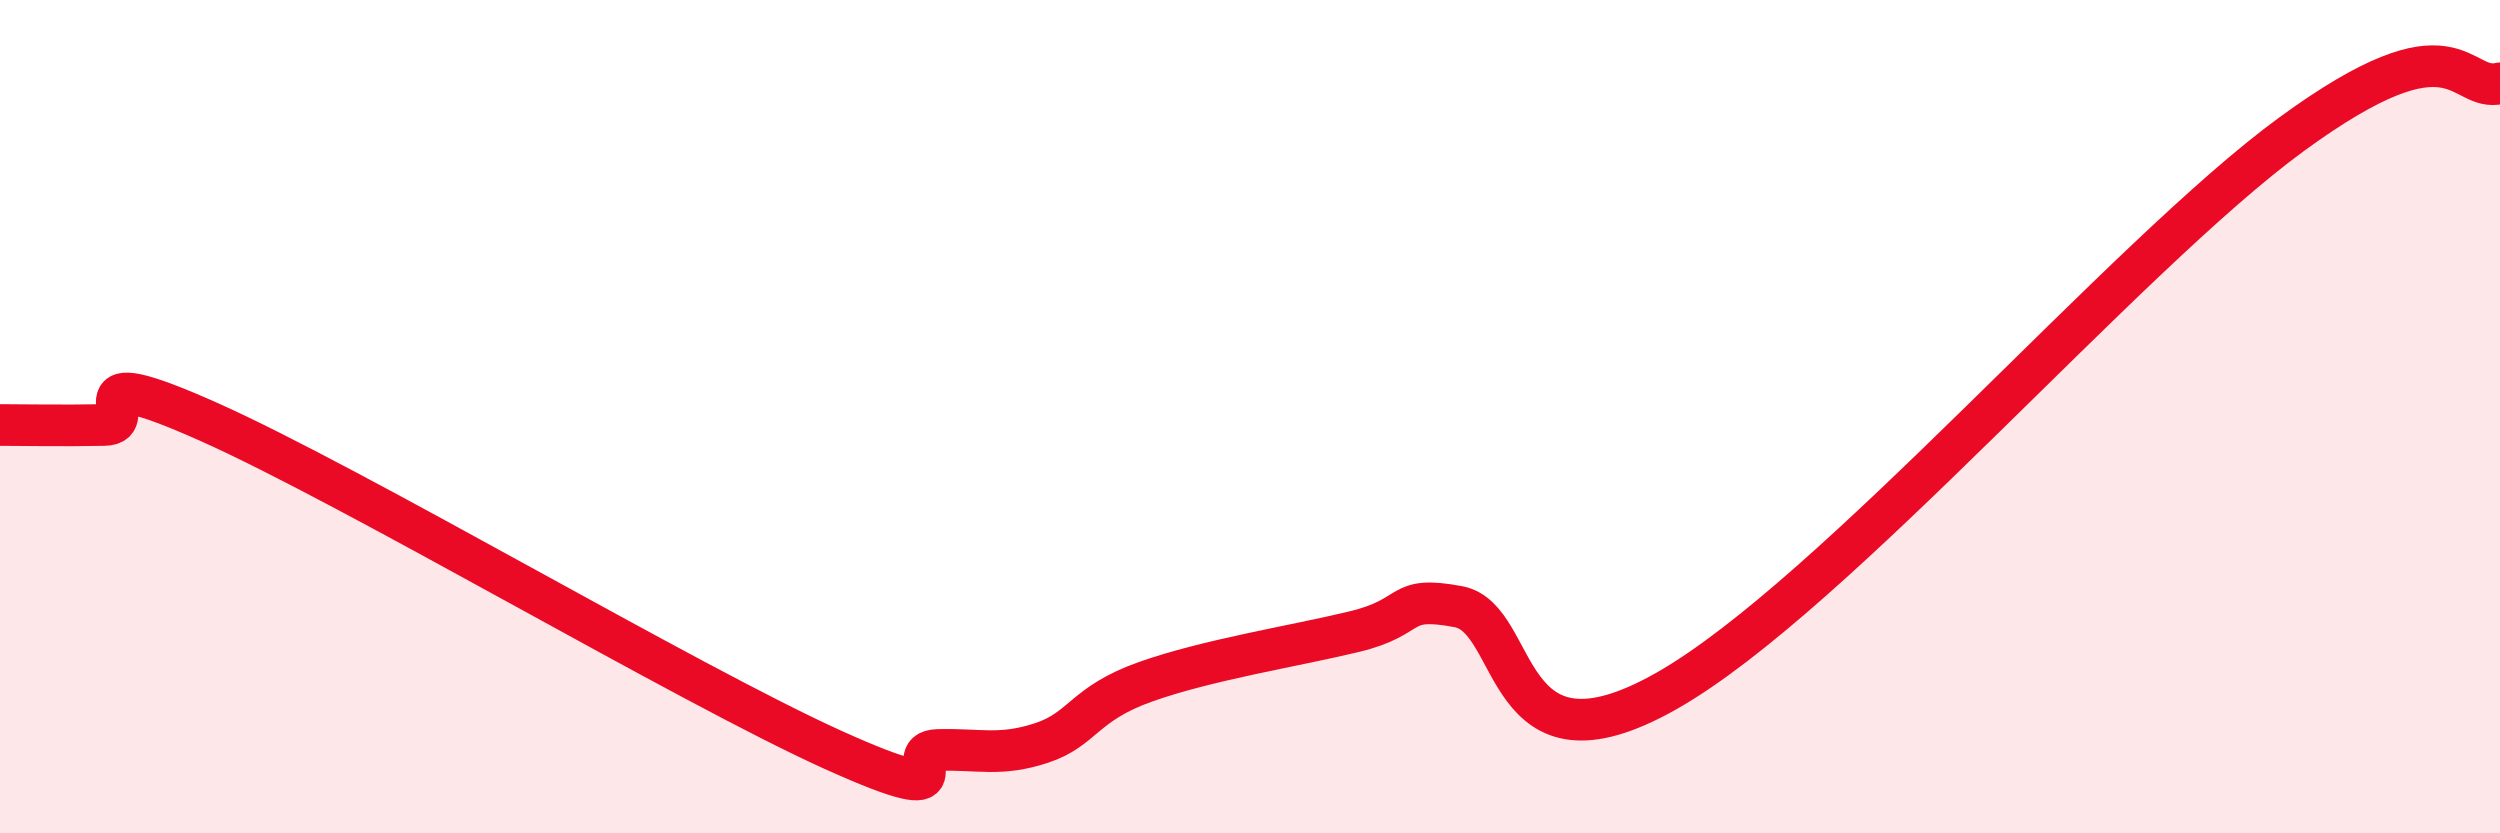 
    <svg width="60" height="20" viewBox="0 0 60 20" xmlns="http://www.w3.org/2000/svg">
      <path
        d="M 0,10.2 C 0.5,10.2 1.5,10.22 2.5,10.2 C 3.5,10.18 1.5,8.56 5,10.12 C 8.5,11.68 16.5,16.42 20,18 C 23.5,19.58 21.5,18.03 22.5,18 C 23.5,17.97 24,18.16 25,17.83 C 26,17.5 26,16.89 27.5,16.36 C 29,15.83 31,15.52 32.5,15.16 C 34,14.8 33.5,14.28 35,14.56 C 36.5,14.84 36,18.85 40,16.58 C 44,14.31 51,6.14 55,3.22 C 59,0.3 59,2.24 60,2L60 20L0 20Z"
        fill="#EB0A25"
        opacity="0.1"
        stroke-linecap="round"
        stroke-linejoin="round"
      />
      <path
        d="M 0,10.2 C 0.5,10.2 1.5,10.22 2.5,10.2 C 3.5,10.18 1.5,8.56 5,10.12 C 8.5,11.68 16.5,16.42 20,18 C 23.5,19.58 21.5,18.03 22.5,18 C 23.5,17.97 24,18.16 25,17.83 C 26,17.5 26,16.89 27.5,16.36 C 29,15.83 31,15.52 32.5,15.16 C 34,14.8 33.5,14.28 35,14.56 C 36.5,14.84 36,18.85 40,16.58 C 44,14.31 51,6.14 55,3.22 C 59,0.3 59,2.24 60,2"
        stroke="#EB0A25"
        stroke-width="1"
        fill="none"
        stroke-linecap="round"
        stroke-linejoin="round"
      />
    </svg>
  